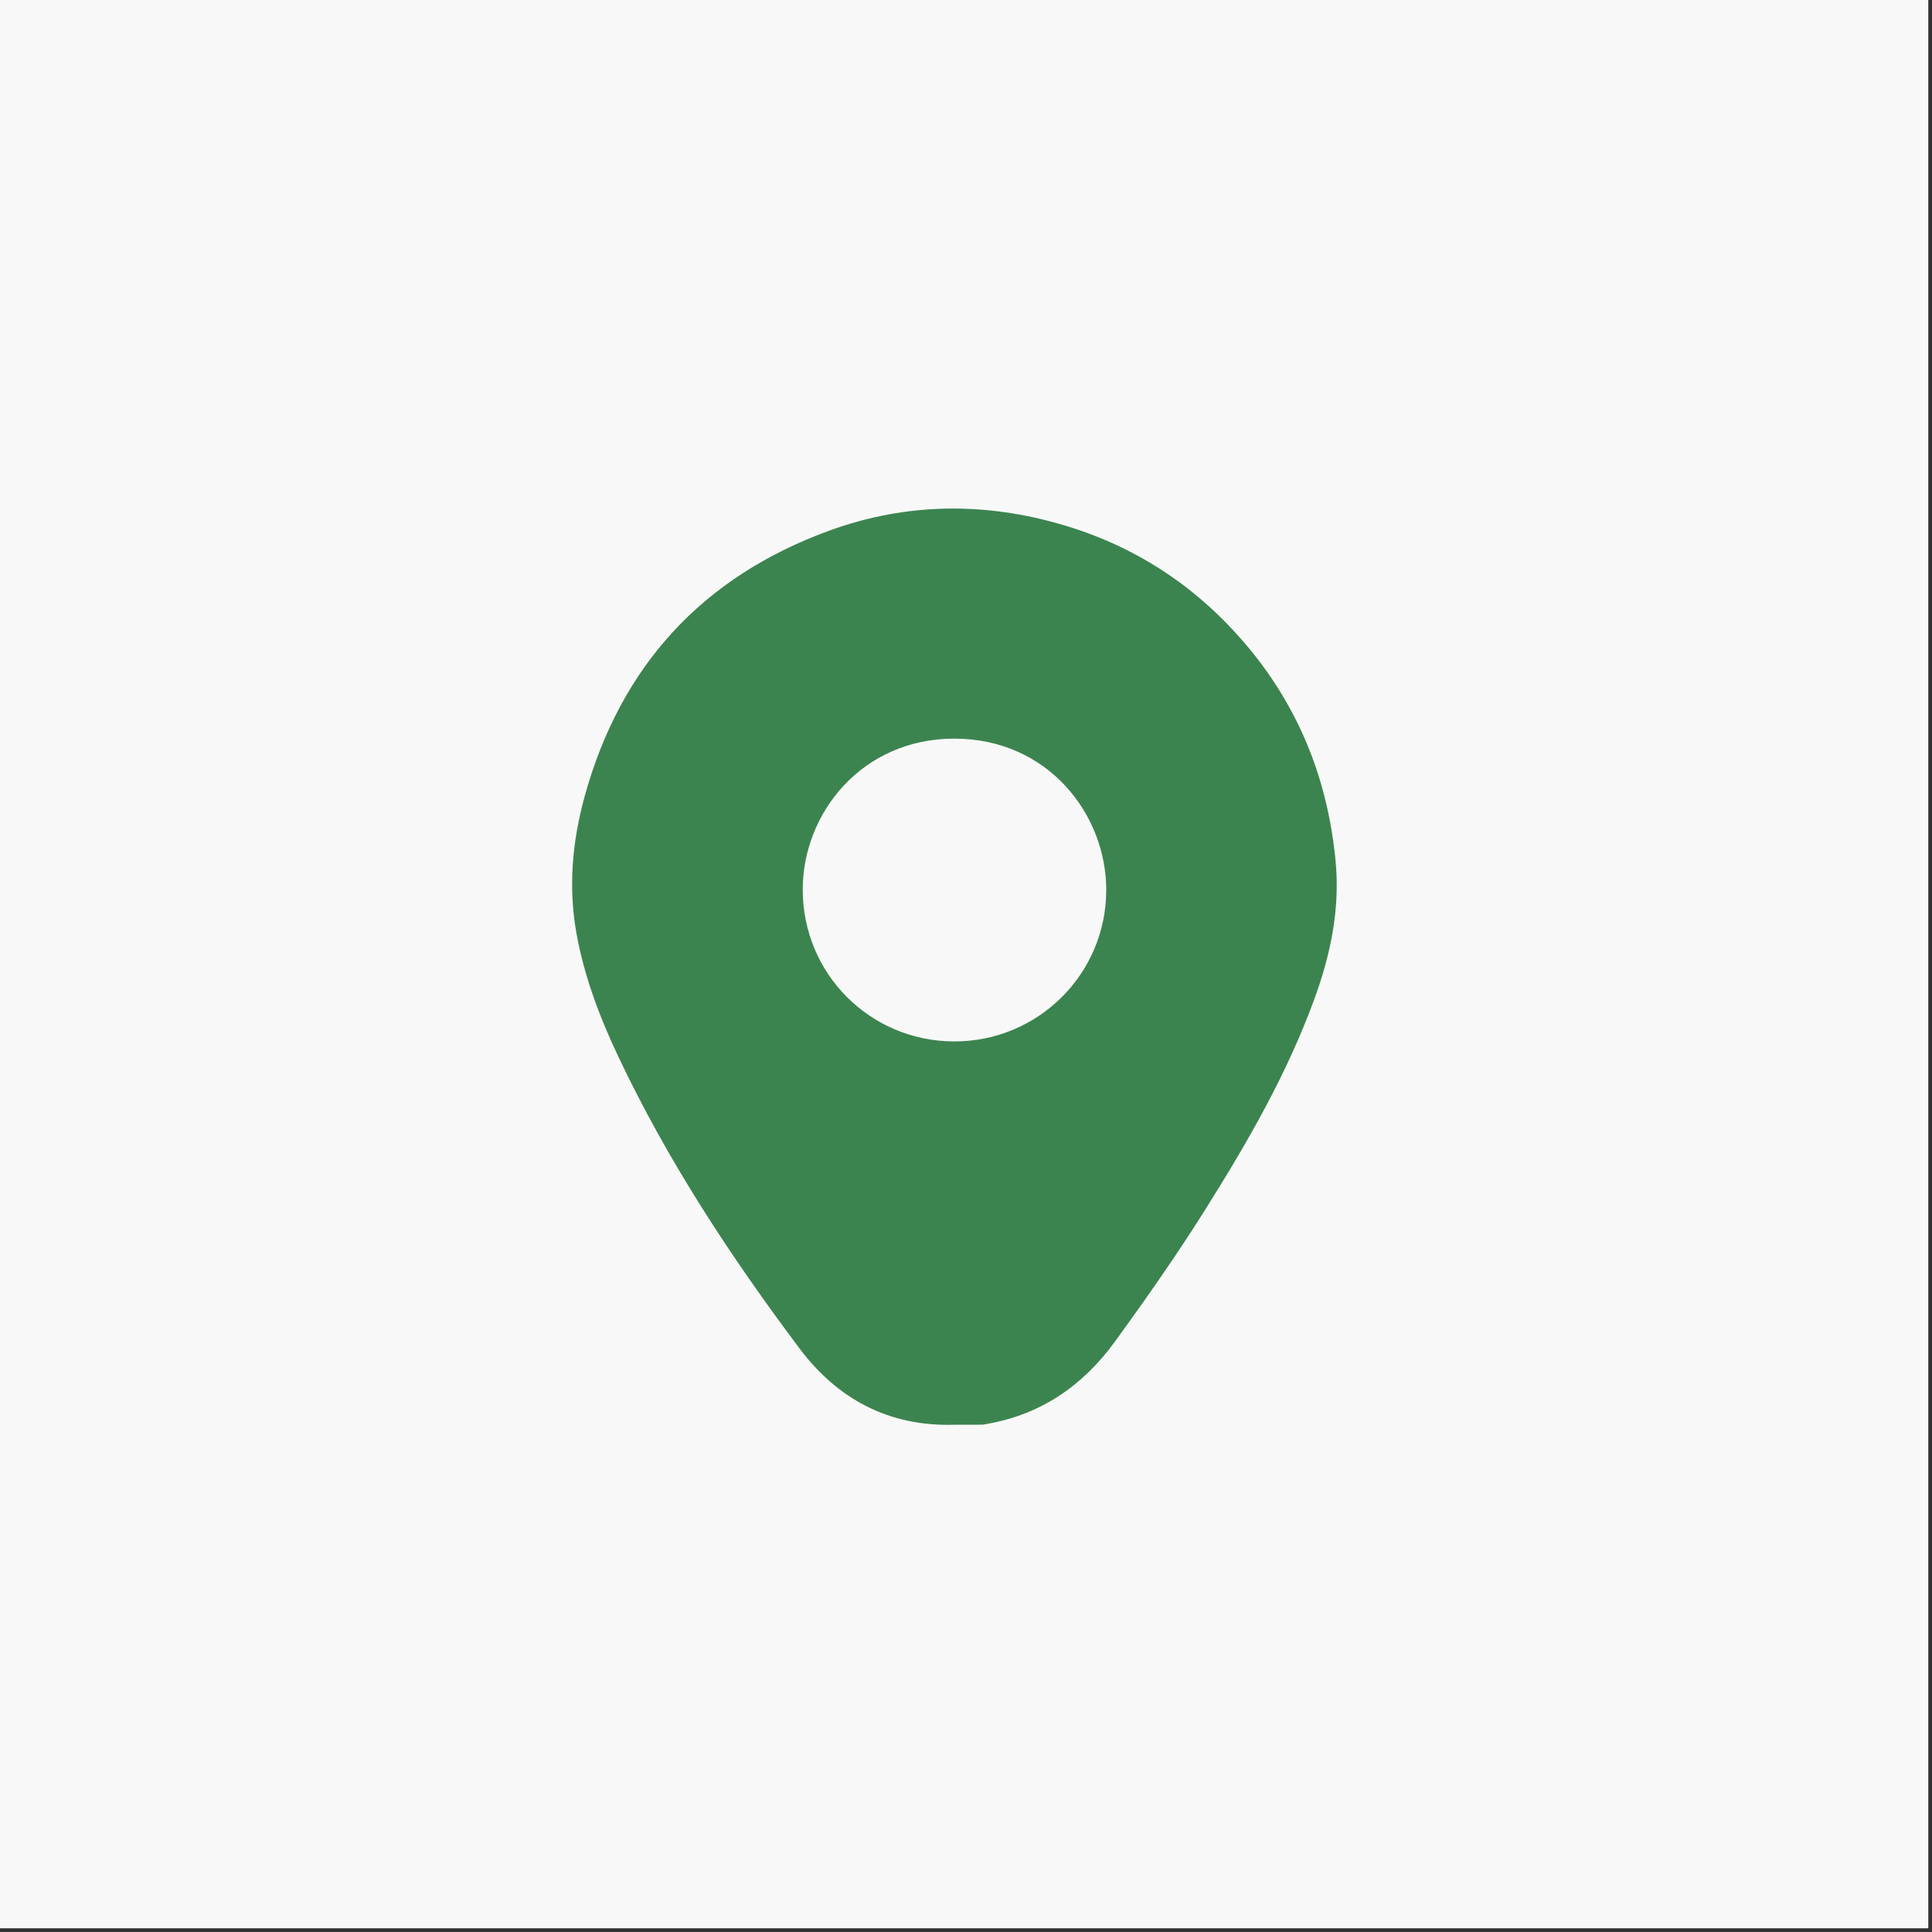 <svg width="51" height="51" viewBox="0 0 51 51" fill="none" xmlns="http://www.w3.org/2000/svg">
<rect x="0" y="0" width="51" height="51" fill="#333333" stroke="none"/>
<rect width="50.902" height="50.902" fill="#F8F8F8"/>
<path d="M25.189 37.61C23.473 37.66 22.115 36.941 21.107 35.598C19.285 33.171 17.621 30.639 16.32 27.888C15.828 26.848 15.421 25.773 15.216 24.633C14.999 23.417 15.107 22.213 15.43 21.034C16.378 17.585 18.539 15.227 21.901 14.004C23.926 13.268 25.997 13.25 28.053 13.855C29.913 14.402 31.491 15.415 32.778 16.886C34.252 18.57 35.048 20.531 35.257 22.74C35.376 23.993 35.125 25.197 34.696 26.372C33.979 28.336 32.943 30.135 31.837 31.897C31.08 33.104 30.264 34.271 29.425 35.423C28.581 36.581 27.484 37.336 26.06 37.587C26.014 37.596 25.967 37.608 25.92 37.608C25.678 37.611 25.433 37.61 25.189 37.61ZM25.191 27.491C27.404 27.493 29.192 25.713 29.202 23.511C29.212 21.514 27.677 19.502 25.199 19.498C22.745 19.494 21.191 21.476 21.19 23.479C21.188 25.704 22.969 27.489 25.191 27.491Z" fill="#3C844F"/>
</svg>
